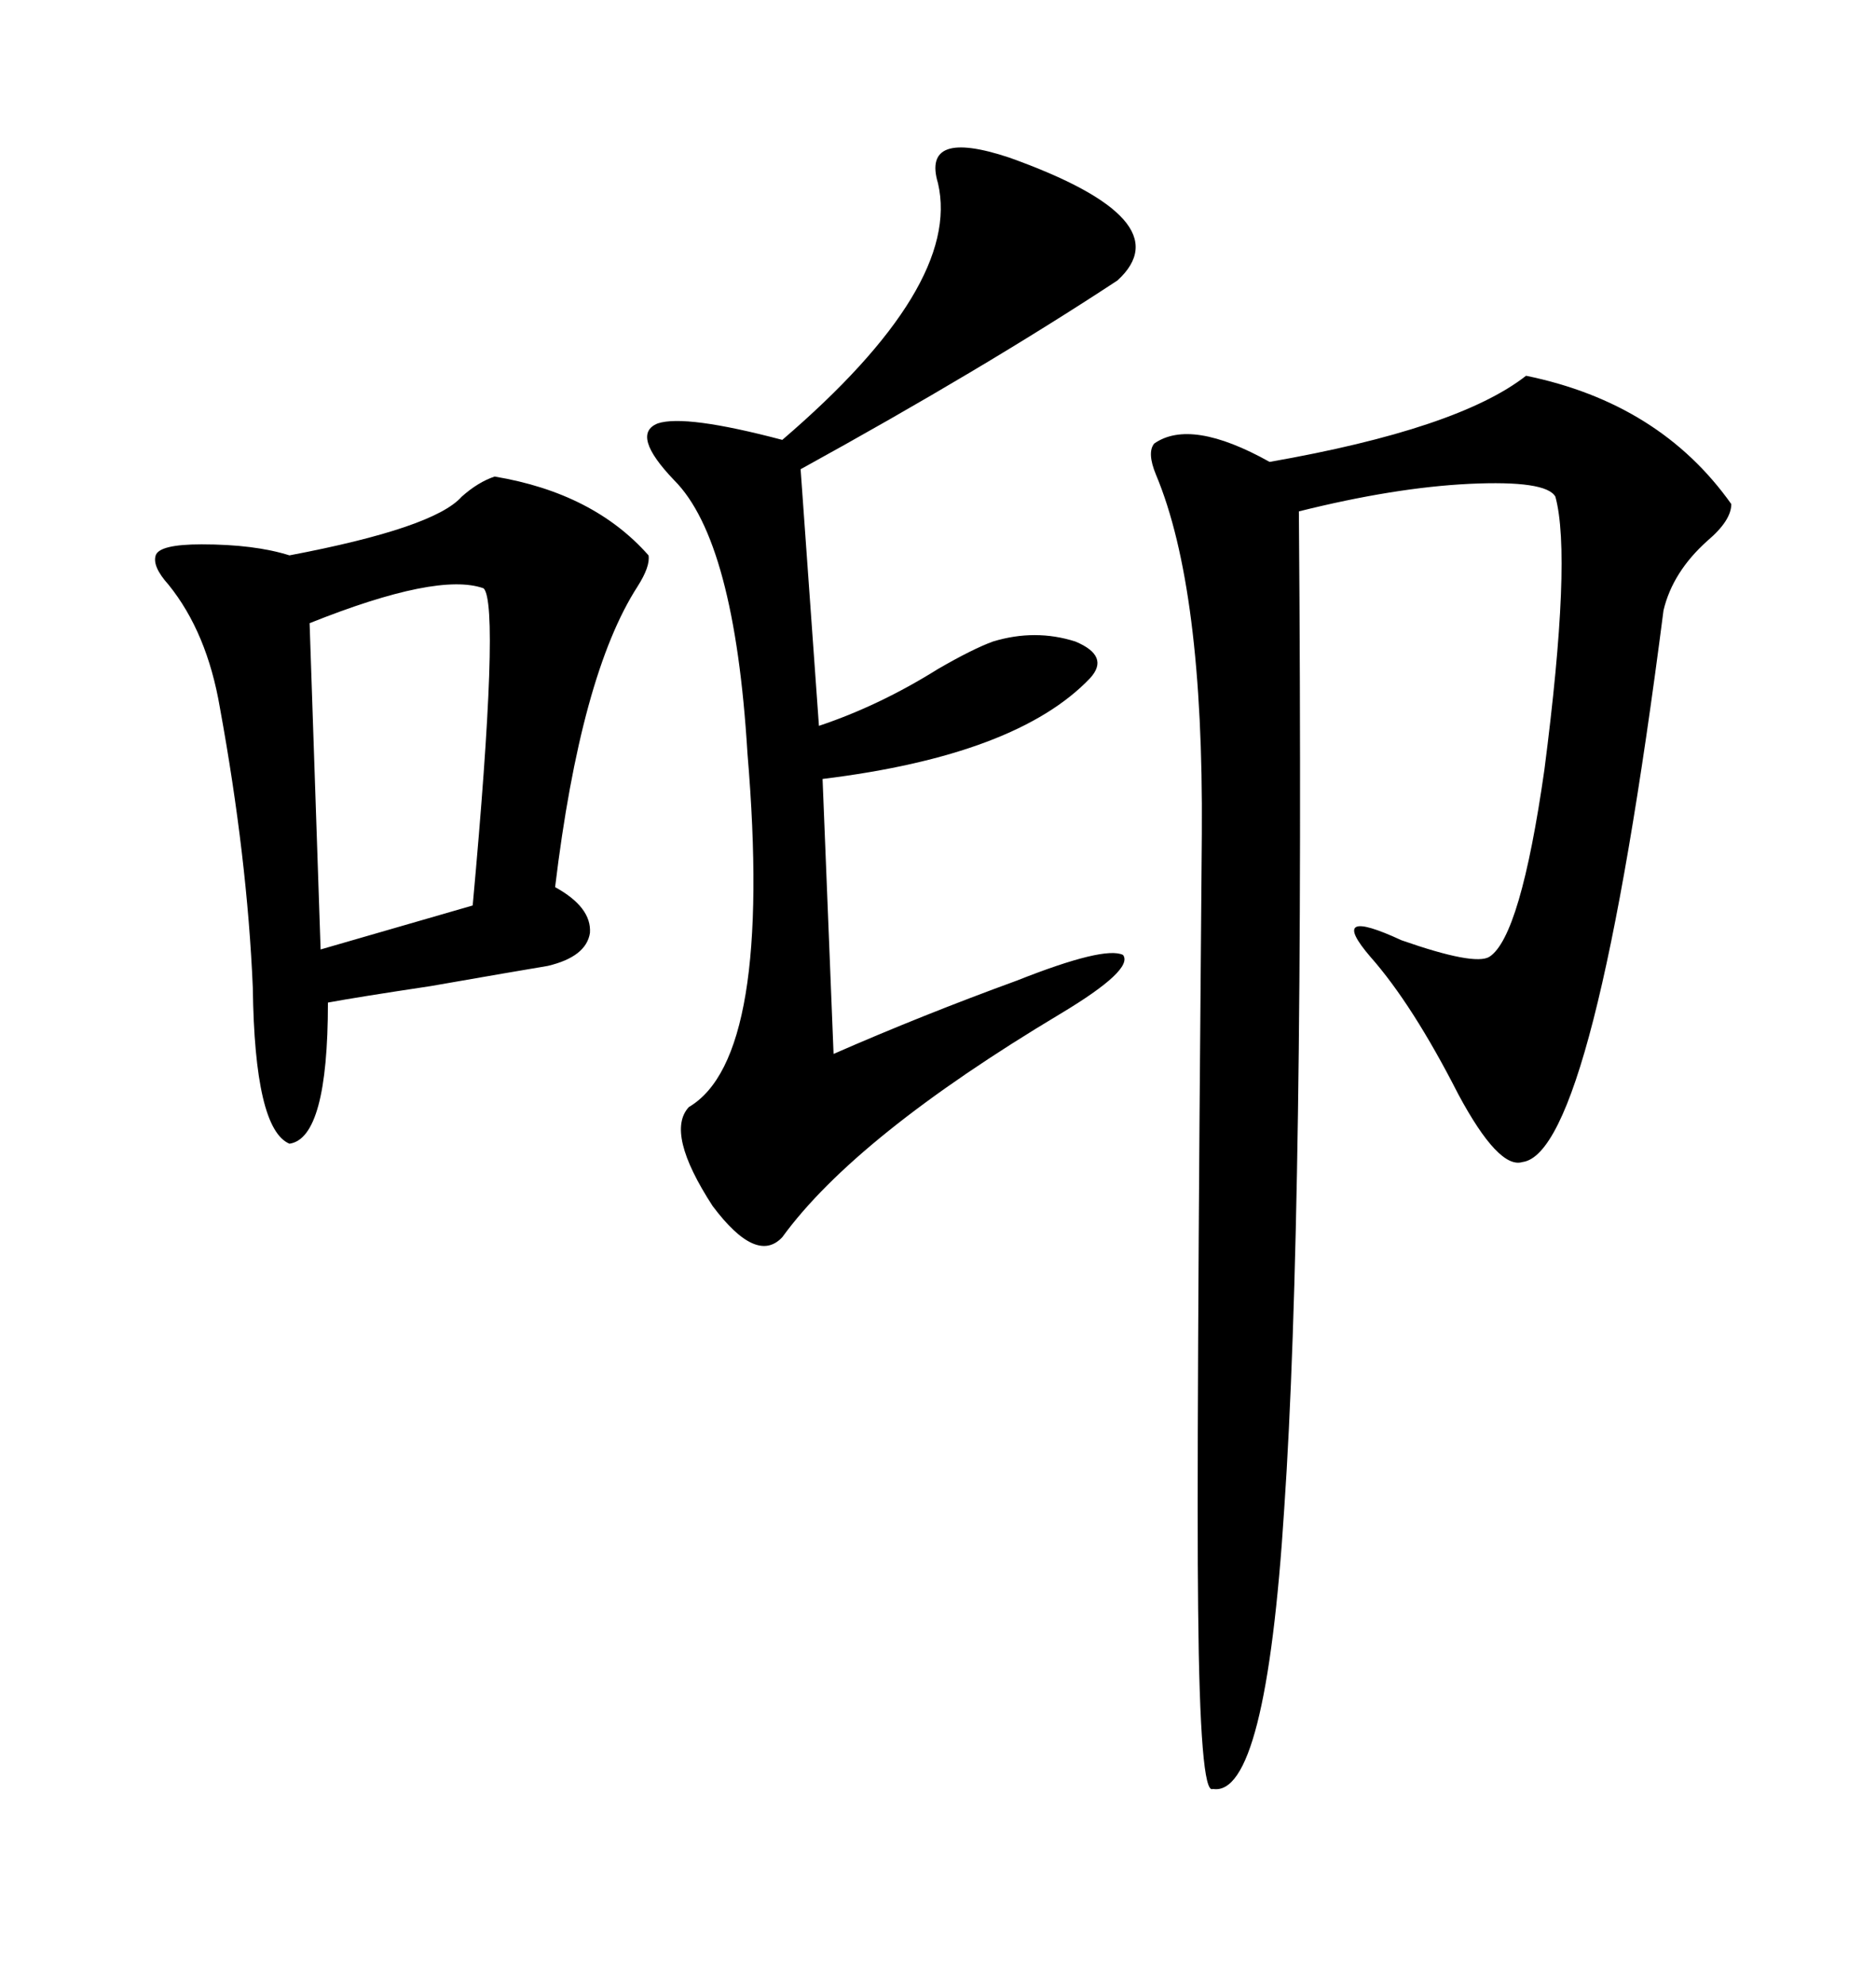 <svg xmlns="http://www.w3.org/2000/svg" xmlns:xlink="http://www.w3.org/1999/xlink" width="300" height="317.285"><path d="M244.04 60.06L244.04 60.06Q265.43 64.45 276.86 80.57L276.86 80.57Q276.86 83.20 273.05 86.43L273.05 86.43Q267.48 91.41 266.02 97.56L266.02 97.56Q254.88 184.28 243.46 185.74L243.46 185.74Q239.65 186.91 233.20 174.90L233.20 174.90Q225.88 160.55 219.14 152.93L219.14 152.93Q212.11 144.73 224.12 150.29L224.12 150.29Q235.84 154.39 238.18 152.93L238.18 152.93Q243.16 149.71 246.97 123.05L246.97 123.05Q251.37 89.06 248.73 79.39L248.73 79.39Q247.27 76.76 234.96 77.34L234.96 77.34Q222.95 77.93 207.71 81.74L207.71 81.74Q208.59 194.24 205.37 241.11L205.37 241.11Q202.44 287.40 193.95 285.94L193.95 285.94Q191.89 287.11 191.60 257.23L191.60 257.23Q191.31 233.50 192.19 133.30L192.19 133.30Q192.48 94.04 184.86 75.88L184.86 75.88Q183.40 72.36 184.57 70.90L184.57 70.90Q190.43 66.80 203.03 73.83L203.03 73.83Q233.20 68.55 244.04 60.06ZM79.10 76.17L79.10 76.17Q94.92 78.81 103.71 88.77L103.71 88.77Q104.00 90.53 101.95 93.75L101.95 93.75Q92.87 107.81 88.77 141.80L88.77 141.80Q94.63 145.02 94.34 149.12L94.34 149.12Q93.75 152.93 87.60 154.39L87.60 154.39Q82.32 155.27 68.85 157.62L68.85 157.62Q57.13 159.38 52.44 160.25L52.44 160.25Q52.44 181.93 46.29 182.81L46.29 182.81Q40.72 180.47 40.43 157.91L40.43 157.91Q39.55 137.11 35.16 113.09L35.16 113.09Q33.11 101.07 26.95 93.46L26.95 93.46Q24.32 90.53 24.90 88.77L24.90 88.77Q25.49 87.01 32.23 87.01L32.23 87.01Q40.72 87.01 46.29 88.77L46.29 88.77Q69.43 84.38 73.83 79.39L73.83 79.39Q76.46 77.05 79.10 76.17ZM161.43 25.20L161.43 25.20Q189.26 35.16 178.71 44.82L178.71 44.82Q157.32 58.89 128.03 75L128.03 75L130.96 116.02Q140.63 112.79 150 106.93L150 106.93Q155.57 103.71 158.79 102.54L158.79 102.54Q165.53 100.49 171.97 102.54L171.97 102.54Q177.54 104.88 174.32 108.40L174.32 108.40Q162.60 120.70 131.54 124.51L131.54 124.51L133.30 168.46Q147.36 162.30 162.60 156.74L162.60 156.74Q176.66 151.17 179.59 152.64L179.59 152.64Q181.35 154.98 169.63 162.01L169.63 162.01Q136.82 181.64 125.10 197.75L125.10 197.75Q121.00 202.15 113.96 192.77L113.96 192.77Q106.35 181.05 110.16 176.95L110.16 176.95Q123.63 169.04 119.53 120.41L119.53 120.41Q117.48 86.43 107.81 76.76L107.81 76.76Q100.78 69.43 105.18 67.68L105.18 67.68Q109.57 66.21 125.10 70.31L125.10 70.31Q153.81 45.70 150 29.30L150 29.30Q147.36 20.51 161.43 25.20ZM77.34 94.04L77.34 94.04Q70.02 91.41 49.51 99.61L49.51 99.61L51.27 151.76L75.59 144.73Q79.98 96.68 77.34 94.04Z"/></svg>